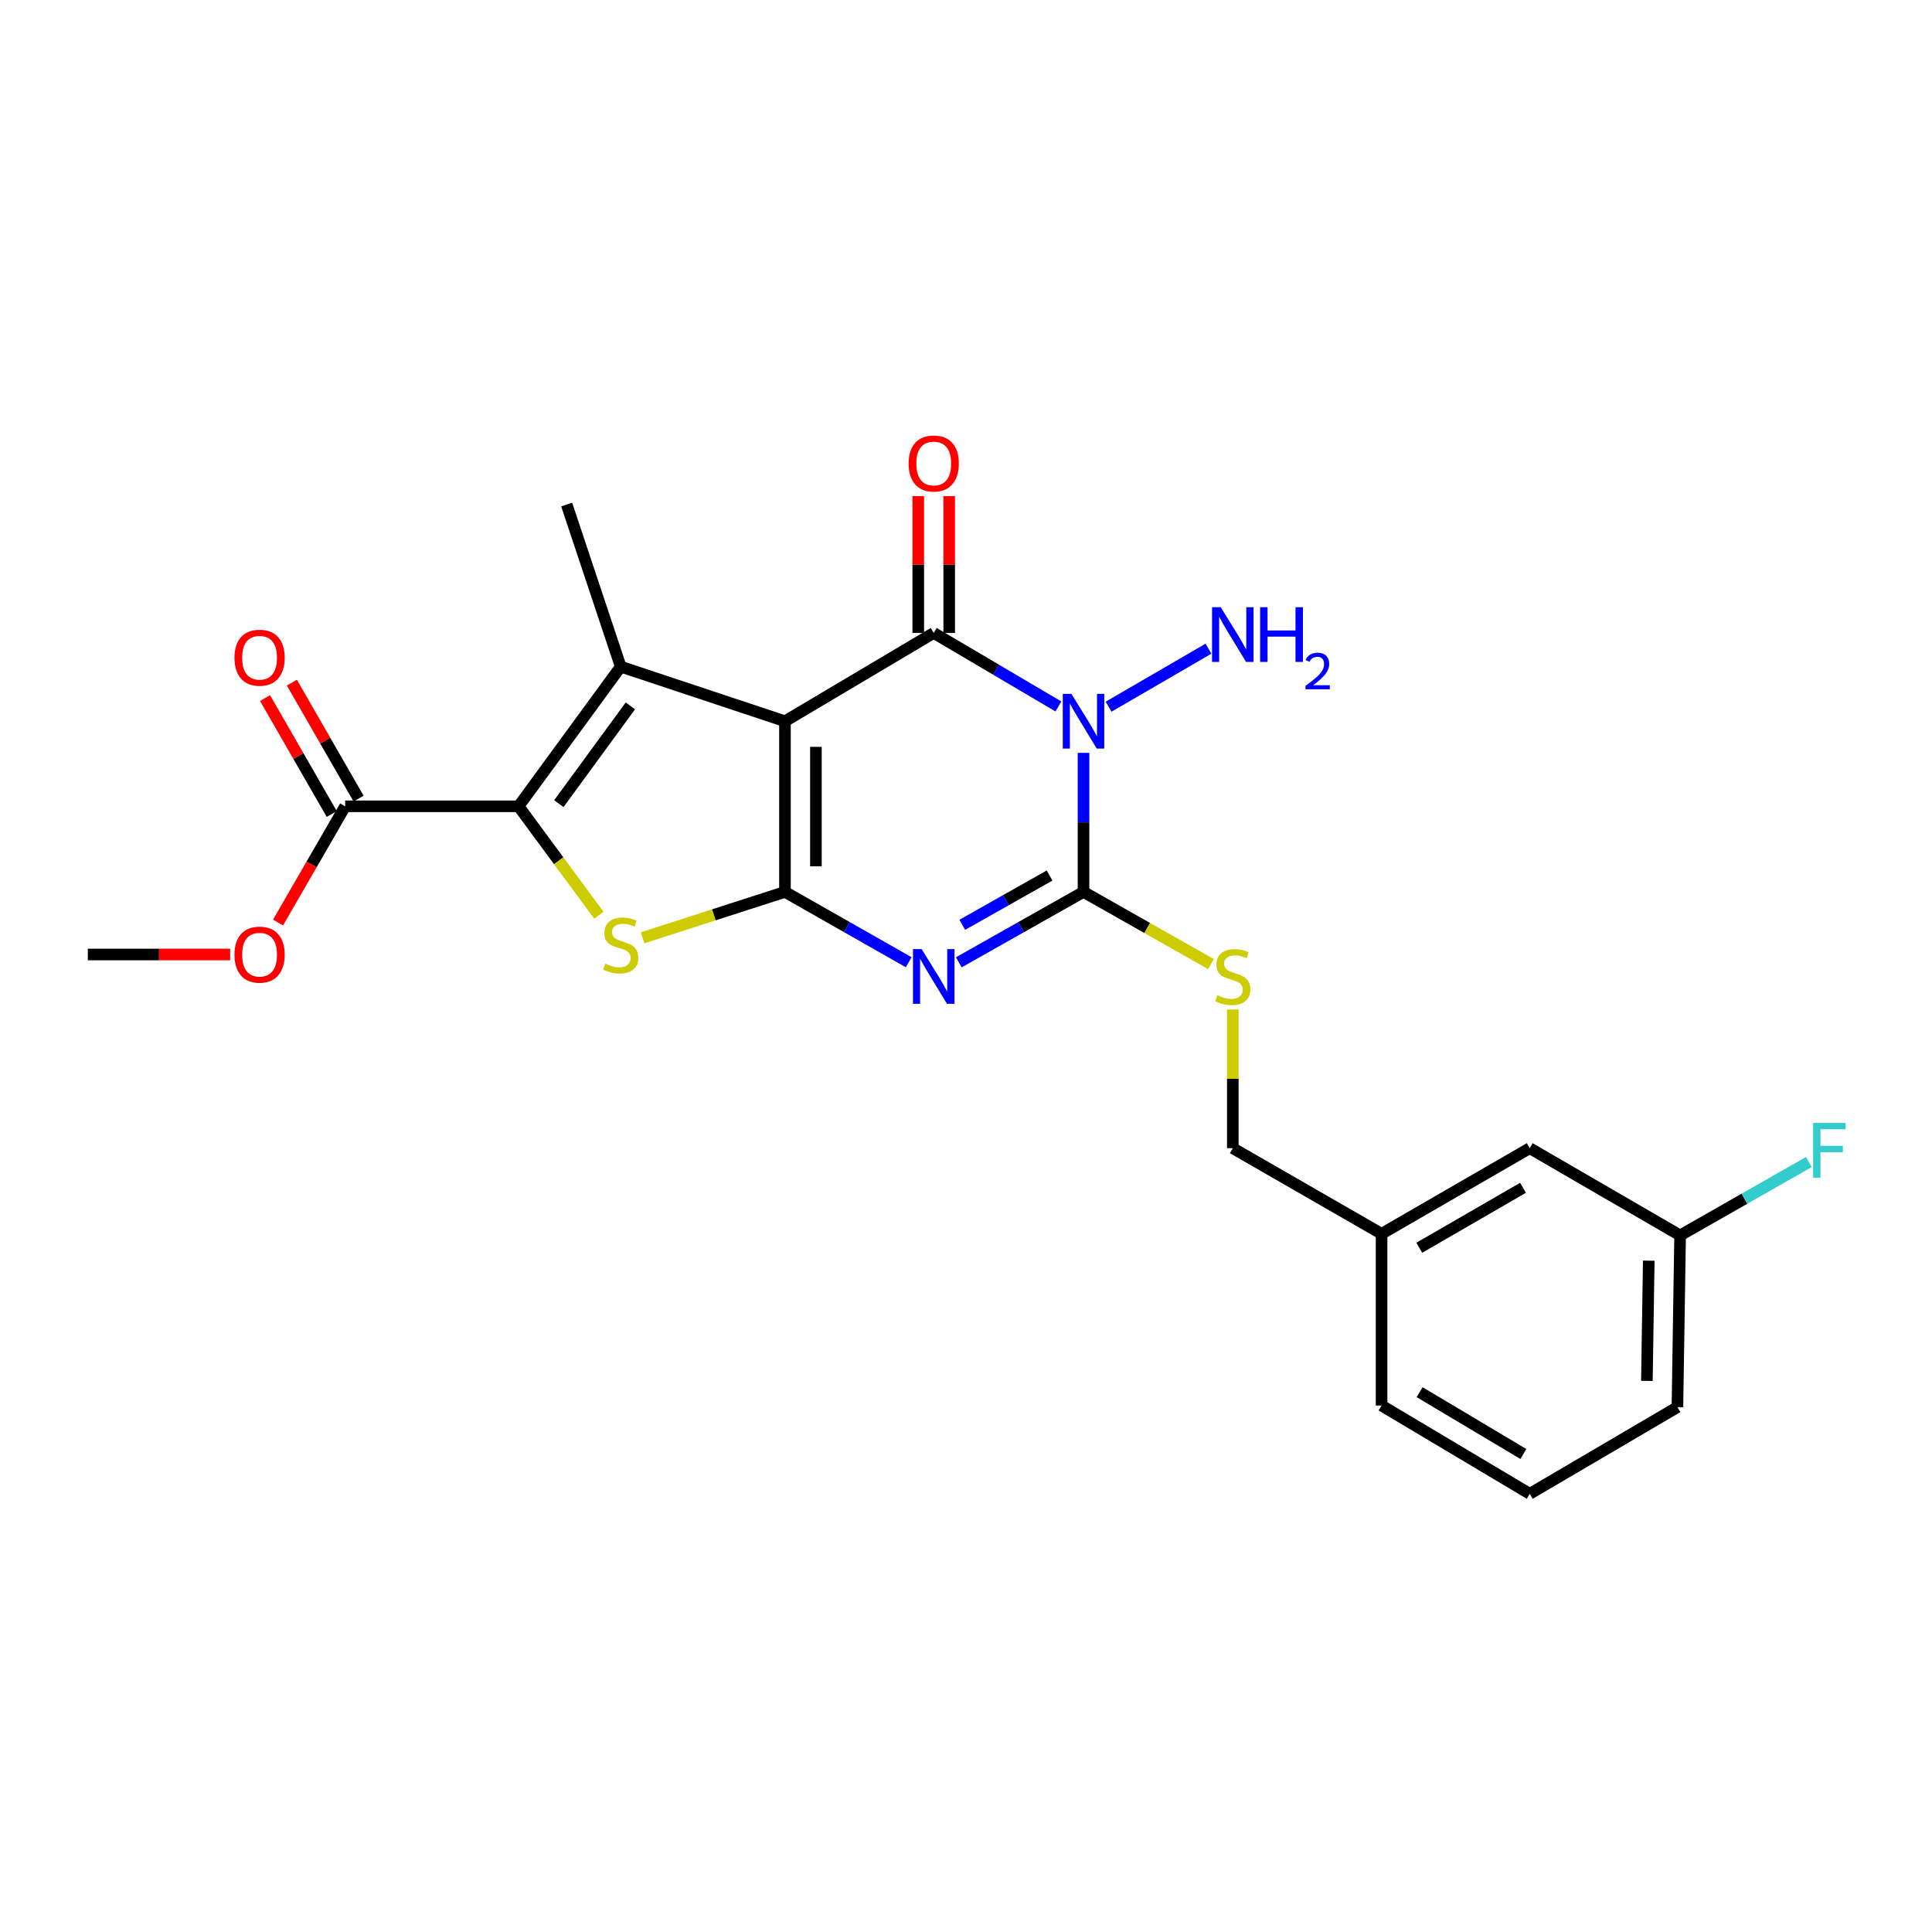 <?xml version='1.0' encoding='iso-8859-1'?>
<svg version='1.1' baseProfile='full'
              xmlns='http://www.w3.org/2000/svg'
                      xmlns:rdkit='http://www.rdkit.org/xml'
                      xmlns:xlink='http://www.w3.org/1999/xlink'
                  xml:space='preserve'
width='1000px' height='1000px' viewBox='0 0 1000 1000'>
<!-- END OF HEADER -->
<rect style='opacity:1.0;fill:#FFFFFF;stroke:none' width='1000' height='1000' x='0' y='0'> </rect>
<path class='bond-0' d='M 406.293,373.317 L 406.293,461.649' style='fill:none;fill-rule:evenodd;stroke:#000000;stroke-width:6px;stroke-linecap:butt;stroke-linejoin:miter;stroke-opacity:1' />
<path class='bond-0' d='M 422.311,386.567 L 422.311,448.399' style='fill:none;fill-rule:evenodd;stroke:#000000;stroke-width:6px;stroke-linecap:butt;stroke-linejoin:miter;stroke-opacity:1' />
<path class='bond-3' d='M 406.293,373.317 L 483.296,327.611' style='fill:none;fill-rule:evenodd;stroke:#000000;stroke-width:6px;stroke-linecap:butt;stroke-linejoin:miter;stroke-opacity:1' />
<path class='bond-5' d='M 406.293,373.317 L 321.289,345.062' style='fill:none;fill-rule:evenodd;stroke:#000000;stroke-width:6px;stroke-linecap:butt;stroke-linejoin:miter;stroke-opacity:1' />
<path class='bond-2' d='M 406.293,461.649 L 438.317,479.85' style='fill:none;fill-rule:evenodd;stroke:#000000;stroke-width:6px;stroke-linecap:butt;stroke-linejoin:miter;stroke-opacity:1' />
<path class='bond-2' d='M 438.317,479.85 L 470.342,498.051' style='fill:none;fill-rule:evenodd;stroke:#0000FF;stroke-width:6px;stroke-linecap:butt;stroke-linejoin:miter;stroke-opacity:1' />
<path class='bond-7' d='M 406.293,461.649 L 369.447,473.529' style='fill:none;fill-rule:evenodd;stroke:#000000;stroke-width:6px;stroke-linecap:butt;stroke-linejoin:miter;stroke-opacity:1' />
<path class='bond-7' d='M 369.447,473.529 L 332.602,485.41' style='fill:none;fill-rule:evenodd;stroke:#CCCC00;stroke-width:6px;stroke-linecap:butt;stroke-linejoin:miter;stroke-opacity:1' />
<path class='bond-1' d='M 547.835,365.659 L 515.565,346.635' style='fill:none;fill-rule:evenodd;stroke:#0000FF;stroke-width:6px;stroke-linecap:butt;stroke-linejoin:miter;stroke-opacity:1' />
<path class='bond-1' d='M 515.565,346.635 L 483.296,327.611' style='fill:none;fill-rule:evenodd;stroke:#000000;stroke-width:6px;stroke-linecap:butt;stroke-linejoin:miter;stroke-opacity:1' />
<path class='bond-4' d='M 560.825,389.685 L 560.825,425.667' style='fill:none;fill-rule:evenodd;stroke:#0000FF;stroke-width:6px;stroke-linecap:butt;stroke-linejoin:miter;stroke-opacity:1' />
<path class='bond-4' d='M 560.825,425.667 L 560.825,461.649' style='fill:none;fill-rule:evenodd;stroke:#000000;stroke-width:6px;stroke-linecap:butt;stroke-linejoin:miter;stroke-opacity:1' />
<path class='bond-11' d='M 573.798,365.783 L 625.496,335.764' style='fill:none;fill-rule:evenodd;stroke:#0000FF;stroke-width:6px;stroke-linecap:butt;stroke-linejoin:miter;stroke-opacity:1' />
<path class='bond-25' d='M 496.262,498.095 L 528.543,479.872' style='fill:none;fill-rule:evenodd;stroke:#0000FF;stroke-width:6px;stroke-linecap:butt;stroke-linejoin:miter;stroke-opacity:1' />
<path class='bond-25' d='M 528.543,479.872 L 560.825,461.649' style='fill:none;fill-rule:evenodd;stroke:#000000;stroke-width:6px;stroke-linecap:butt;stroke-linejoin:miter;stroke-opacity:1' />
<path class='bond-25' d='M 498.072,478.679 L 520.669,465.923' style='fill:none;fill-rule:evenodd;stroke:#0000FF;stroke-width:6px;stroke-linecap:butt;stroke-linejoin:miter;stroke-opacity:1' />
<path class='bond-25' d='M 520.669,465.923 L 543.266,453.166' style='fill:none;fill-rule:evenodd;stroke:#000000;stroke-width:6px;stroke-linecap:butt;stroke-linejoin:miter;stroke-opacity:1' />
<path class='bond-10' d='M 491.305,327.611 L 491.305,292.194' style='fill:none;fill-rule:evenodd;stroke:#000000;stroke-width:6px;stroke-linecap:butt;stroke-linejoin:miter;stroke-opacity:1' />
<path class='bond-10' d='M 491.305,292.194 L 491.305,256.777' style='fill:none;fill-rule:evenodd;stroke:#FF0000;stroke-width:6px;stroke-linecap:butt;stroke-linejoin:miter;stroke-opacity:1' />
<path class='bond-10' d='M 475.287,327.611 L 475.287,292.194' style='fill:none;fill-rule:evenodd;stroke:#000000;stroke-width:6px;stroke-linecap:butt;stroke-linejoin:miter;stroke-opacity:1' />
<path class='bond-10' d='M 475.287,292.194 L 475.287,256.777' style='fill:none;fill-rule:evenodd;stroke:#FF0000;stroke-width:6px;stroke-linecap:butt;stroke-linejoin:miter;stroke-opacity:1' />
<path class='bond-9' d='M 560.825,461.649 L 593.81,480.331' style='fill:none;fill-rule:evenodd;stroke:#000000;stroke-width:6px;stroke-linecap:butt;stroke-linejoin:miter;stroke-opacity:1' />
<path class='bond-9' d='M 593.81,480.331 L 626.795,499.014' style='fill:none;fill-rule:evenodd;stroke:#CCCC00;stroke-width:6px;stroke-linecap:butt;stroke-linejoin:miter;stroke-opacity:1' />
<path class='bond-6' d='M 321.289,345.062 L 268.393,417.349' style='fill:none;fill-rule:evenodd;stroke:#000000;stroke-width:6px;stroke-linecap:butt;stroke-linejoin:miter;stroke-opacity:1' />
<path class='bond-6' d='M 326.282,365.365 L 289.255,415.965' style='fill:none;fill-rule:evenodd;stroke:#000000;stroke-width:6px;stroke-linecap:butt;stroke-linejoin:miter;stroke-opacity:1' />
<path class='bond-13' d='M 321.289,345.062 L 293.311,261.144' style='fill:none;fill-rule:evenodd;stroke:#000000;stroke-width:6px;stroke-linecap:butt;stroke-linejoin:miter;stroke-opacity:1' />
<path class='bond-8' d='M 268.393,417.349 L 178.655,417.349' style='fill:none;fill-rule:evenodd;stroke:#000000;stroke-width:6px;stroke-linecap:butt;stroke-linejoin:miter;stroke-opacity:1' />
<path class='bond-24' d='M 268.393,417.349 L 289.187,445.539' style='fill:none;fill-rule:evenodd;stroke:#000000;stroke-width:6px;stroke-linecap:butt;stroke-linejoin:miter;stroke-opacity:1' />
<path class='bond-24' d='M 289.187,445.539 L 309.981,473.728' style='fill:none;fill-rule:evenodd;stroke:#CCCC00;stroke-width:6px;stroke-linecap:butt;stroke-linejoin:miter;stroke-opacity:1' />
<path class='bond-12' d='M 185.598,413.355 L 168.332,383.344' style='fill:none;fill-rule:evenodd;stroke:#000000;stroke-width:6px;stroke-linecap:butt;stroke-linejoin:miter;stroke-opacity:1' />
<path class='bond-12' d='M 168.332,383.344 L 151.067,353.333' style='fill:none;fill-rule:evenodd;stroke:#FF0000;stroke-width:6px;stroke-linecap:butt;stroke-linejoin:miter;stroke-opacity:1' />
<path class='bond-12' d='M 171.713,421.343 L 154.448,391.332' style='fill:none;fill-rule:evenodd;stroke:#000000;stroke-width:6px;stroke-linecap:butt;stroke-linejoin:miter;stroke-opacity:1' />
<path class='bond-12' d='M 154.448,391.332 L 137.183,361.321' style='fill:none;fill-rule:evenodd;stroke:#FF0000;stroke-width:6px;stroke-linecap:butt;stroke-linejoin:miter;stroke-opacity:1' />
<path class='bond-15' d='M 178.655,417.349 L 161.281,447.428' style='fill:none;fill-rule:evenodd;stroke:#000000;stroke-width:6px;stroke-linecap:butt;stroke-linejoin:miter;stroke-opacity:1' />
<path class='bond-15' d='M 161.281,447.428 L 143.907,477.507' style='fill:none;fill-rule:evenodd;stroke:#FF0000;stroke-width:6px;stroke-linecap:butt;stroke-linejoin:miter;stroke-opacity:1' />
<path class='bond-14' d='M 638.095,522.516 L 638.095,558.407' style='fill:none;fill-rule:evenodd;stroke:#CCCC00;stroke-width:6px;stroke-linecap:butt;stroke-linejoin:miter;stroke-opacity:1' />
<path class='bond-14' d='M 638.095,558.407 L 638.095,594.298' style='fill:none;fill-rule:evenodd;stroke:#000000;stroke-width:6px;stroke-linecap:butt;stroke-linejoin:miter;stroke-opacity:1' />
<path class='bond-18' d='M 638.095,594.298 L 715.098,638.615' style='fill:none;fill-rule:evenodd;stroke:#000000;stroke-width:6px;stroke-linecap:butt;stroke-linejoin:miter;stroke-opacity:1' />
<path class='bond-23' d='M 119.133,494.041 L 82.294,494.041' style='fill:none;fill-rule:evenodd;stroke:#FF0000;stroke-width:6px;stroke-linecap:butt;stroke-linejoin:miter;stroke-opacity:1' />
<path class='bond-23' d='M 82.294,494.041 L 45.455,494.041' style='fill:none;fill-rule:evenodd;stroke:#000000;stroke-width:6px;stroke-linecap:butt;stroke-linejoin:miter;stroke-opacity:1' />
<path class='bond-16' d='M 791.79,594.298 L 715.098,638.615' style='fill:none;fill-rule:evenodd;stroke:#000000;stroke-width:6px;stroke-linecap:butt;stroke-linejoin:miter;stroke-opacity:1' />
<path class='bond-16' d='M 788.301,614.814 L 734.616,645.836' style='fill:none;fill-rule:evenodd;stroke:#000000;stroke-width:6px;stroke-linecap:butt;stroke-linejoin:miter;stroke-opacity:1' />
<path class='bond-17' d='M 791.79,594.298 L 869.621,639.442' style='fill:none;fill-rule:evenodd;stroke:#000000;stroke-width:6px;stroke-linecap:butt;stroke-linejoin:miter;stroke-opacity:1' />
<path class='bond-19' d='M 869.621,639.442 L 902.935,620.455' style='fill:none;fill-rule:evenodd;stroke:#000000;stroke-width:6px;stroke-linecap:butt;stroke-linejoin:miter;stroke-opacity:1' />
<path class='bond-19' d='M 902.935,620.455 L 936.248,601.468' style='fill:none;fill-rule:evenodd;stroke:#33CCCC;stroke-width:6px;stroke-linecap:butt;stroke-linejoin:miter;stroke-opacity:1' />
<path class='bond-26' d='M 869.621,639.442 L 868.233,728.335' style='fill:none;fill-rule:evenodd;stroke:#000000;stroke-width:6px;stroke-linecap:butt;stroke-linejoin:miter;stroke-opacity:1' />
<path class='bond-26' d='M 853.397,652.526 L 852.425,714.751' style='fill:none;fill-rule:evenodd;stroke:#000000;stroke-width:6px;stroke-linecap:butt;stroke-linejoin:miter;stroke-opacity:1' />
<path class='bond-22' d='M 715.098,638.615 L 715.098,727.498' style='fill:none;fill-rule:evenodd;stroke:#000000;stroke-width:6px;stroke-linecap:butt;stroke-linejoin:miter;stroke-opacity:1' />
<path class='bond-20' d='M 791.79,773.195 L 715.098,727.498' style='fill:none;fill-rule:evenodd;stroke:#000000;stroke-width:6px;stroke-linecap:butt;stroke-linejoin:miter;stroke-opacity:1' />
<path class='bond-20' d='M 788.486,752.58 L 734.801,720.592' style='fill:none;fill-rule:evenodd;stroke:#000000;stroke-width:6px;stroke-linecap:butt;stroke-linejoin:miter;stroke-opacity:1' />
<path class='bond-21' d='M 791.79,773.195 L 868.233,728.335' style='fill:none;fill-rule:evenodd;stroke:#000000;stroke-width:6px;stroke-linecap:butt;stroke-linejoin:miter;stroke-opacity:1' />
<path  class='atom-2' d='M 554.565 359.157
L 563.845 374.157
Q 564.765 375.637, 566.245 378.317
Q 567.725 380.997, 567.805 381.157
L 567.805 359.157
L 571.565 359.157
L 571.565 387.477
L 567.685 387.477
L 557.725 371.077
Q 556.565 369.157, 555.325 366.957
Q 554.125 364.757, 553.765 364.077
L 553.765 387.477
L 550.085 387.477
L 550.085 359.157
L 554.565 359.157
' fill='#0000FF'/>
<path  class='atom-3' d='M 477.036 491.254
L 486.316 506.254
Q 487.236 507.734, 488.716 510.414
Q 490.196 513.094, 490.276 513.254
L 490.276 491.254
L 494.036 491.254
L 494.036 519.574
L 490.156 519.574
L 480.196 503.174
Q 479.036 501.254, 477.796 499.054
Q 476.596 496.854, 476.236 496.174
L 476.236 519.574
L 472.556 519.574
L 472.556 491.254
L 477.036 491.254
' fill='#0000FF'/>
<path  class='atom-8' d='M 313.289 498.778
Q 313.609 498.898, 314.929 499.458
Q 316.249 500.018, 317.689 500.378
Q 319.169 500.698, 320.609 500.698
Q 323.289 500.698, 324.849 499.418
Q 326.409 498.098, 326.409 495.818
Q 326.409 494.258, 325.609 493.298
Q 324.849 492.338, 323.649 491.818
Q 322.449 491.298, 320.449 490.698
Q 317.929 489.938, 316.409 489.218
Q 314.929 488.498, 313.849 486.978
Q 312.809 485.458, 312.809 482.898
Q 312.809 479.338, 315.209 477.138
Q 317.649 474.938, 322.449 474.938
Q 325.729 474.938, 329.449 476.498
L 328.529 479.578
Q 325.129 478.178, 322.569 478.178
Q 319.809 478.178, 318.289 479.338
Q 316.769 480.458, 316.809 482.418
Q 316.809 483.938, 317.569 484.858
Q 318.369 485.778, 319.489 486.298
Q 320.649 486.818, 322.569 487.418
Q 325.129 488.218, 326.649 489.018
Q 328.169 489.818, 329.249 491.458
Q 330.369 493.058, 330.369 495.818
Q 330.369 499.738, 327.729 501.858
Q 325.129 503.938, 320.769 503.938
Q 318.249 503.938, 316.329 503.378
Q 314.449 502.858, 312.209 501.938
L 313.289 498.778
' fill='#CCCC00'/>
<path  class='atom-10' d='M 630.095 515.134
Q 630.415 515.254, 631.735 515.814
Q 633.055 516.374, 634.495 516.734
Q 635.975 517.054, 637.415 517.054
Q 640.095 517.054, 641.655 515.774
Q 643.215 514.454, 643.215 512.174
Q 643.215 510.614, 642.415 509.654
Q 641.655 508.694, 640.455 508.174
Q 639.255 507.654, 637.255 507.054
Q 634.735 506.294, 633.215 505.574
Q 631.735 504.854, 630.655 503.334
Q 629.615 501.814, 629.615 499.254
Q 629.615 495.694, 632.015 493.494
Q 634.455 491.294, 639.255 491.294
Q 642.535 491.294, 646.255 492.854
L 645.335 495.934
Q 641.935 494.534, 639.375 494.534
Q 636.615 494.534, 635.095 495.694
Q 633.575 496.814, 633.615 498.774
Q 633.615 500.294, 634.375 501.214
Q 635.175 502.134, 636.295 502.654
Q 637.455 503.174, 639.375 503.774
Q 641.935 504.574, 643.455 505.374
Q 644.975 506.174, 646.055 507.814
Q 647.175 509.414, 647.175 512.174
Q 647.175 516.094, 644.535 518.214
Q 641.935 520.294, 637.575 520.294
Q 635.055 520.294, 633.135 519.734
Q 631.255 519.214, 629.015 518.294
L 630.095 515.134
' fill='#CCCC00'/>
<path  class='atom-11' d='M 470.296 239.902
Q 470.296 233.102, 473.656 229.302
Q 477.016 225.502, 483.296 225.502
Q 489.576 225.502, 492.936 229.302
Q 496.296 233.102, 496.296 239.902
Q 496.296 246.782, 492.896 250.702
Q 489.496 254.582, 483.296 254.582
Q 477.056 254.582, 473.656 250.702
Q 470.296 246.822, 470.296 239.902
M 483.296 251.382
Q 487.616 251.382, 489.936 248.502
Q 492.296 245.582, 492.296 239.902
Q 492.296 234.342, 489.936 231.542
Q 487.616 228.702, 483.296 228.702
Q 478.976 228.702, 476.616 231.502
Q 474.296 234.302, 474.296 239.902
Q 474.296 245.622, 476.616 248.502
Q 478.976 251.382, 483.296 251.382
' fill='#FF0000'/>
<path  class='atom-12' d='M 631.835 314.288
L 641.115 329.288
Q 642.035 330.768, 643.515 333.448
Q 644.995 336.128, 645.075 336.288
L 645.075 314.288
L 648.835 314.288
L 648.835 342.608
L 644.955 342.608
L 634.995 326.208
Q 633.835 324.288, 632.595 322.088
Q 631.395 319.888, 631.035 319.208
L 631.035 342.608
L 627.355 342.608
L 627.355 314.288
L 631.835 314.288
' fill='#0000FF'/>
<path  class='atom-12' d='M 652.235 314.288
L 656.075 314.288
L 656.075 326.328
L 670.555 326.328
L 670.555 314.288
L 674.395 314.288
L 674.395 342.608
L 670.555 342.608
L 670.555 329.528
L 656.075 329.528
L 656.075 342.608
L 652.235 342.608
L 652.235 314.288
' fill='#0000FF'/>
<path  class='atom-12' d='M 675.768 341.614
Q 676.454 339.845, 678.091 338.869
Q 679.728 337.865, 681.998 337.865
Q 684.823 337.865, 686.407 339.397
Q 687.991 340.928, 687.991 343.647
Q 687.991 346.419, 685.932 349.006
Q 683.899 351.593, 679.675 354.656
L 688.308 354.656
L 688.308 356.768
L 675.715 356.768
L 675.715 354.999
Q 679.2 352.517, 681.259 350.669
Q 683.344 348.821, 684.348 347.158
Q 685.351 345.495, 685.351 343.779
Q 685.351 341.984, 684.453 340.981
Q 683.556 339.977, 681.998 339.977
Q 680.493 339.977, 679.49 340.585
Q 678.487 341.192, 677.774 342.538
L 675.768 341.614
' fill='#0000FF'/>
<path  class='atom-13' d='M 121.356 340.426
Q 121.356 333.626, 124.716 329.826
Q 128.076 326.026, 134.356 326.026
Q 140.636 326.026, 143.996 329.826
Q 147.356 333.626, 147.356 340.426
Q 147.356 347.306, 143.956 351.226
Q 140.556 355.106, 134.356 355.106
Q 128.116 355.106, 124.716 351.226
Q 121.356 347.346, 121.356 340.426
M 134.356 351.906
Q 138.676 351.906, 140.996 349.026
Q 143.356 346.106, 143.356 340.426
Q 143.356 334.866, 140.996 332.066
Q 138.676 329.226, 134.356 329.226
Q 130.036 329.226, 127.676 332.026
Q 125.356 334.826, 125.356 340.426
Q 125.356 346.146, 127.676 349.026
Q 130.036 351.906, 134.356 351.906
' fill='#FF0000'/>
<path  class='atom-16' d='M 121.356 494.121
Q 121.356 487.321, 124.716 483.521
Q 128.076 479.721, 134.356 479.721
Q 140.636 479.721, 143.996 483.521
Q 147.356 487.321, 147.356 494.121
Q 147.356 501.001, 143.956 504.921
Q 140.556 508.801, 134.356 508.801
Q 128.116 508.801, 124.716 504.921
Q 121.356 501.041, 121.356 494.121
M 134.356 505.601
Q 138.676 505.601, 140.996 502.721
Q 143.356 499.801, 143.356 494.121
Q 143.356 488.561, 140.996 485.761
Q 138.676 482.921, 134.356 482.921
Q 130.036 482.921, 127.676 485.721
Q 125.356 488.521, 125.356 494.121
Q 125.356 499.841, 127.676 502.721
Q 130.036 505.601, 134.356 505.601
' fill='#FF0000'/>
<path  class='atom-20' d='M 938.471 581.241
L 955.311 581.241
L 955.311 584.481
L 942.271 584.481
L 942.271 593.081
L 953.871 593.081
L 953.871 596.361
L 942.271 596.361
L 942.271 609.561
L 938.471 609.561
L 938.471 581.241
' fill='#33CCCC'/>
</svg>
